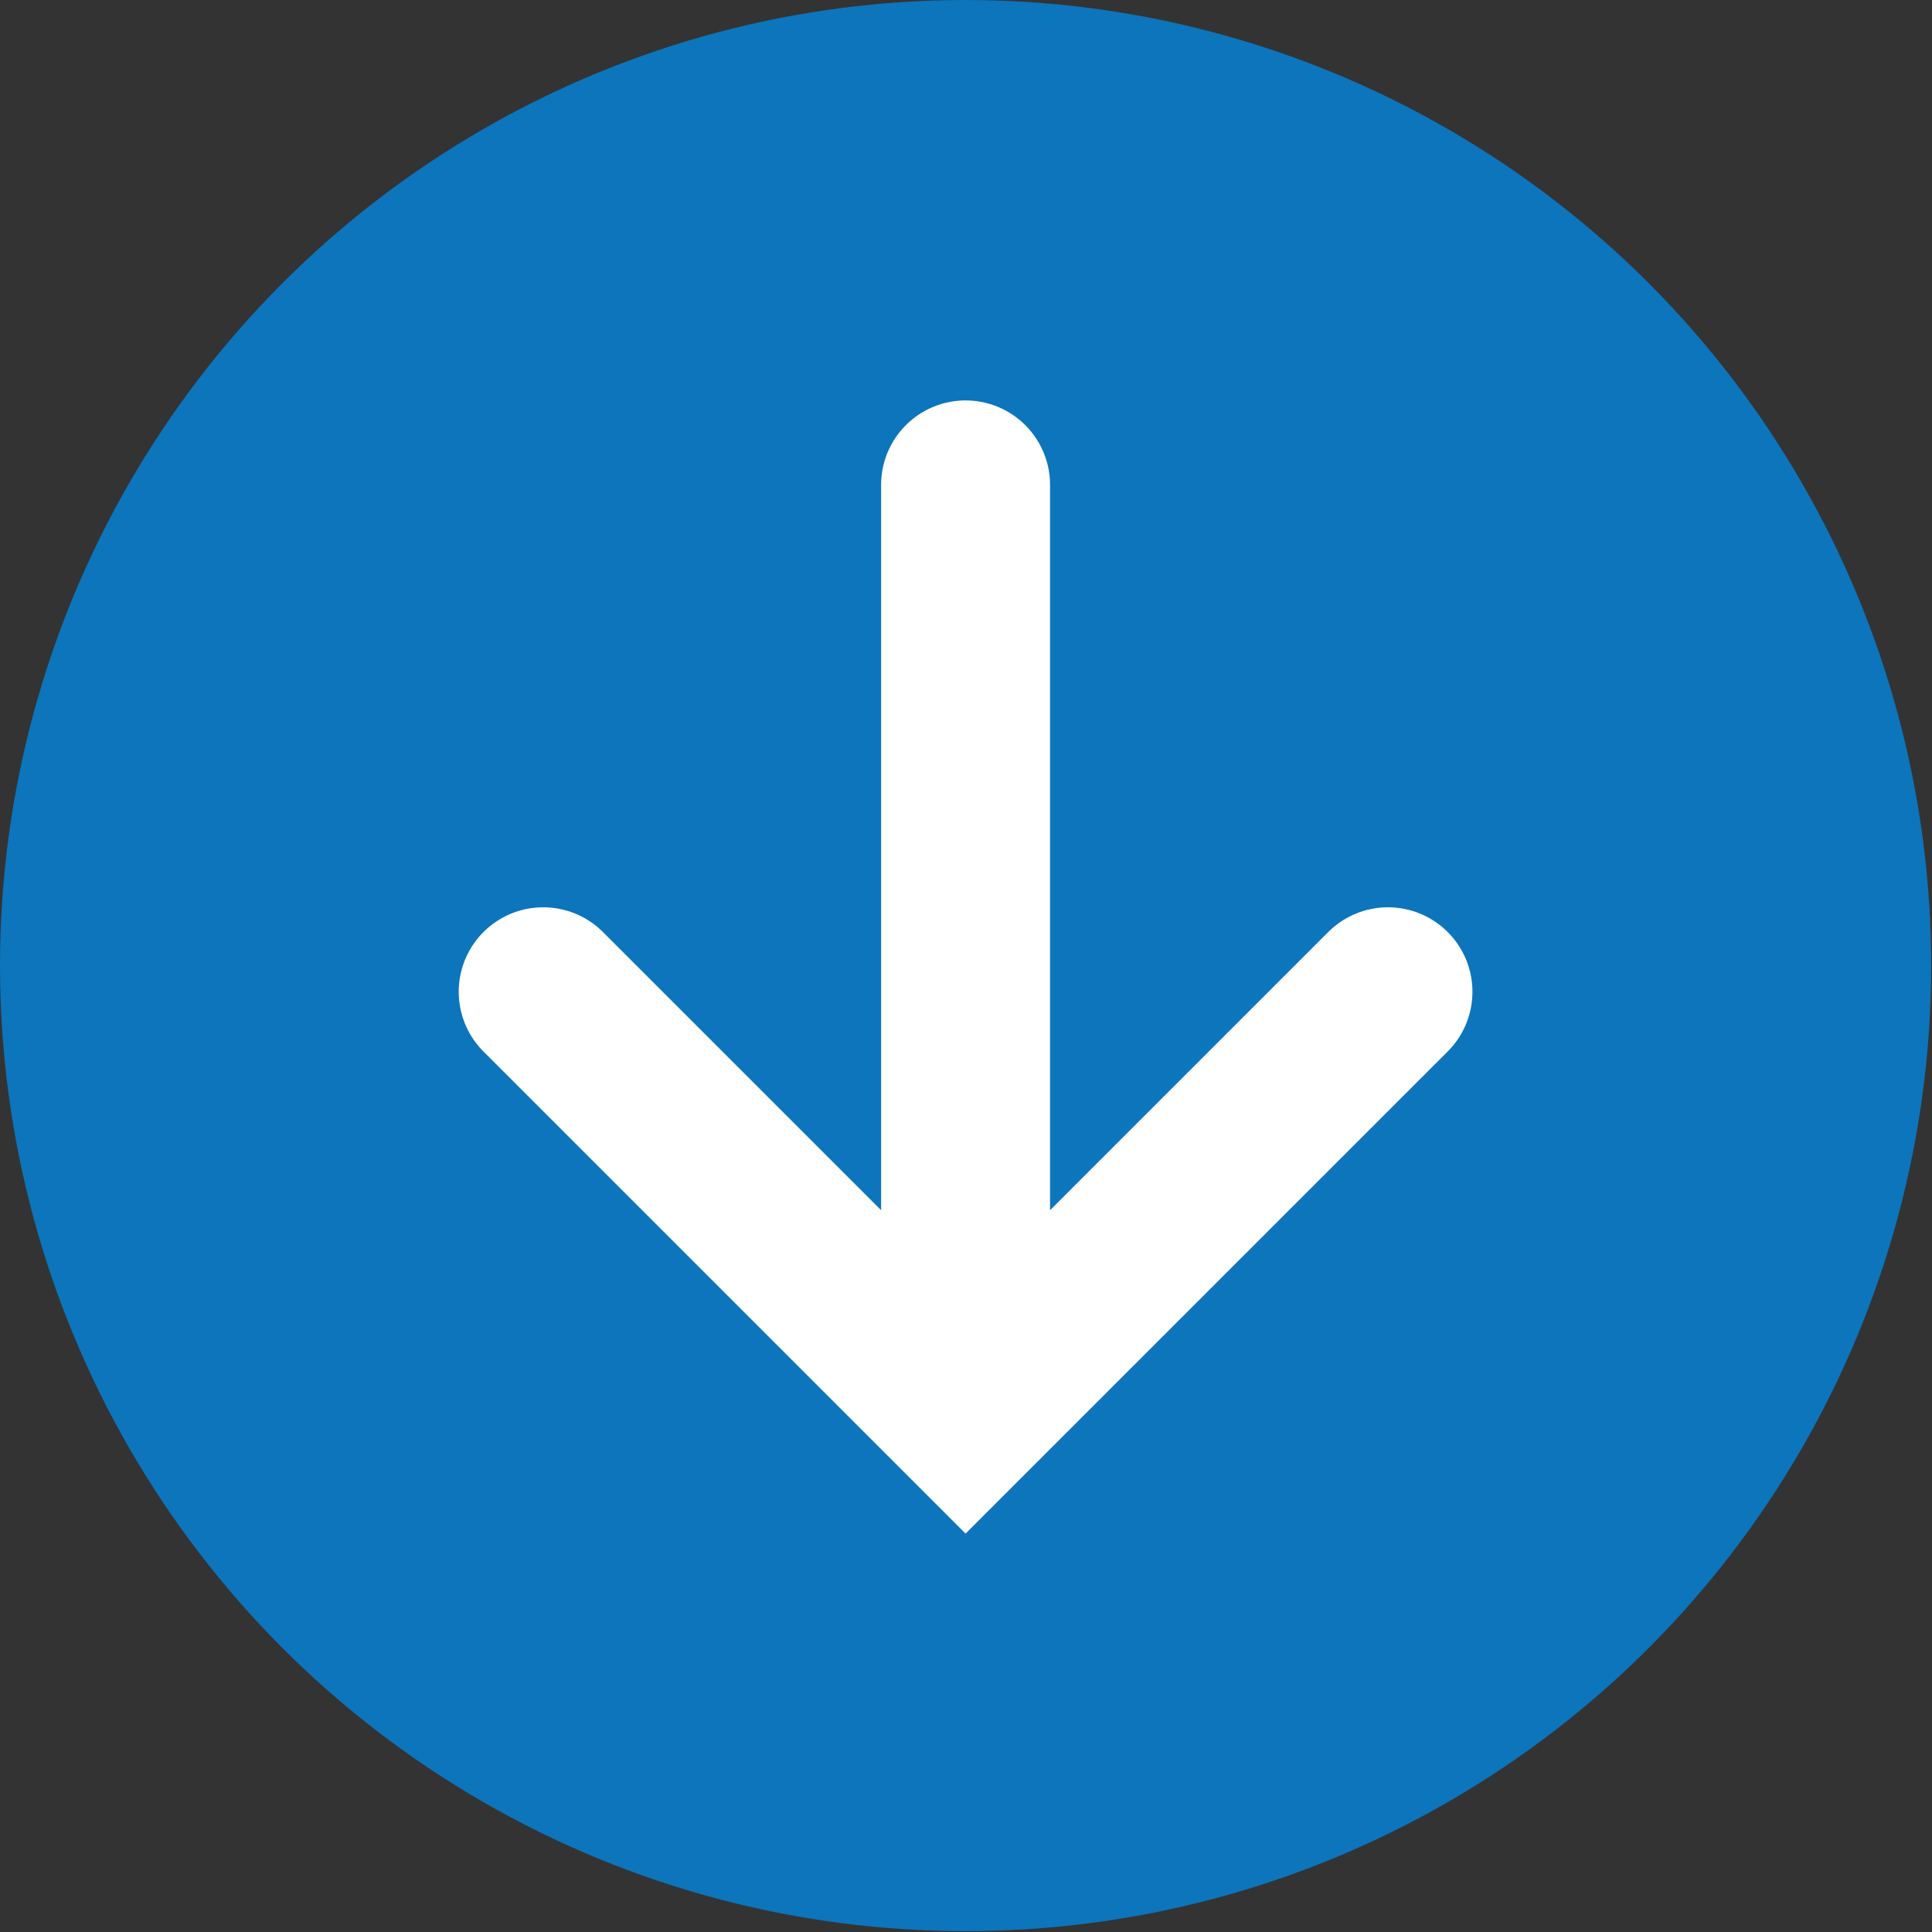 <svg id="Layer_1" data-name="Layer 1" xmlns="http://www.w3.org/2000/svg" width="0.32in" height="0.32in" viewBox="0 0 22.87 22.87">
  <rect x="0" y="0" width="22.87" height="22.87" fill="#333333" stroke="none"/>
  <title>heroArrow</title>
  <circle cx="11.43" cy="11.43" r="11.43" style="fill: #0c75bc"/>
  <polyline points="6.43 11.74 11.43 16.74 16.43 11.74" style="fill: none;stroke: #fff;stroke-linecap: round;stroke-miterlimit: 10;stroke-width: 2px"/>
  <line x1="11.43" y1="15.74" x2="11.43" y2="5.74" style="fill: none;stroke: #fff;stroke-linecap: round;stroke-miterlimit: 10;stroke-width: 2px"/>
</svg>
